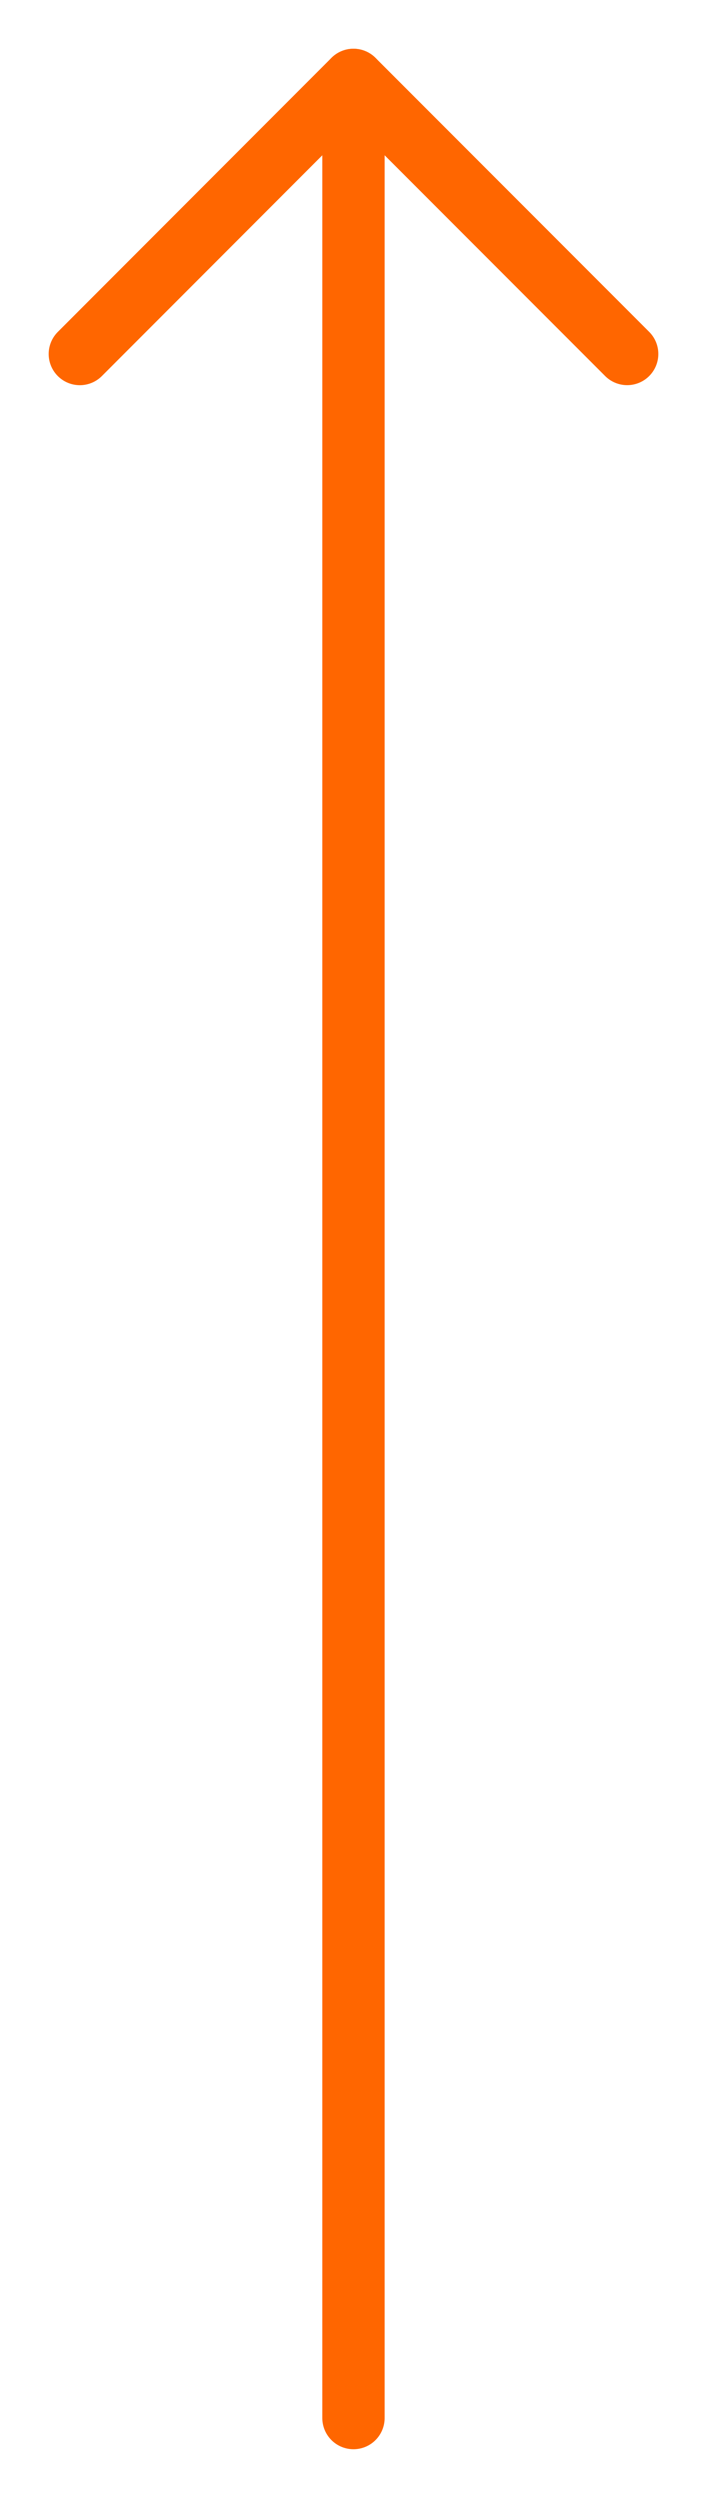 <svg xmlns="http://www.w3.org/2000/svg" xmlns:xlink="http://www.w3.org/1999/xlink" width="22.688" height="80.112" viewBox="0 0 22.688 80.112">
  <defs>
    <clipPath id="clip-path">
      <rect id="Rectangle_14" data-name="Rectangle 14" width="80.112" height="22.688" transform="translate(-43.122)" fill="none" stroke="#f60" stroke-width="2"/>
    </clipPath>
  </defs>
  <g id="Group_7" data-name="Group 7" transform="translate(0 36.989) rotate(-90)" clip-path="url(#clip-path)">
    <g id="Group_154" data-name="Group 154">
      <line id="Line_1" data-name="Line 1" x2="74.927" transform="translate(-40.5 11.343)" fill="none" stroke="#f60" stroke-linecap="round" stroke-linejoin="round" stroke-width="2"/>
      <path id="Path_11" data-name="Path 11" d="M14.51,1l8.782,8.781-8.781,8.783" transform="translate(11.135 1.562)" fill="none" stroke="#f60" stroke-linecap="round" stroke-linejoin="round" stroke-width="2"/>
    </g>
  </g>
</svg>

